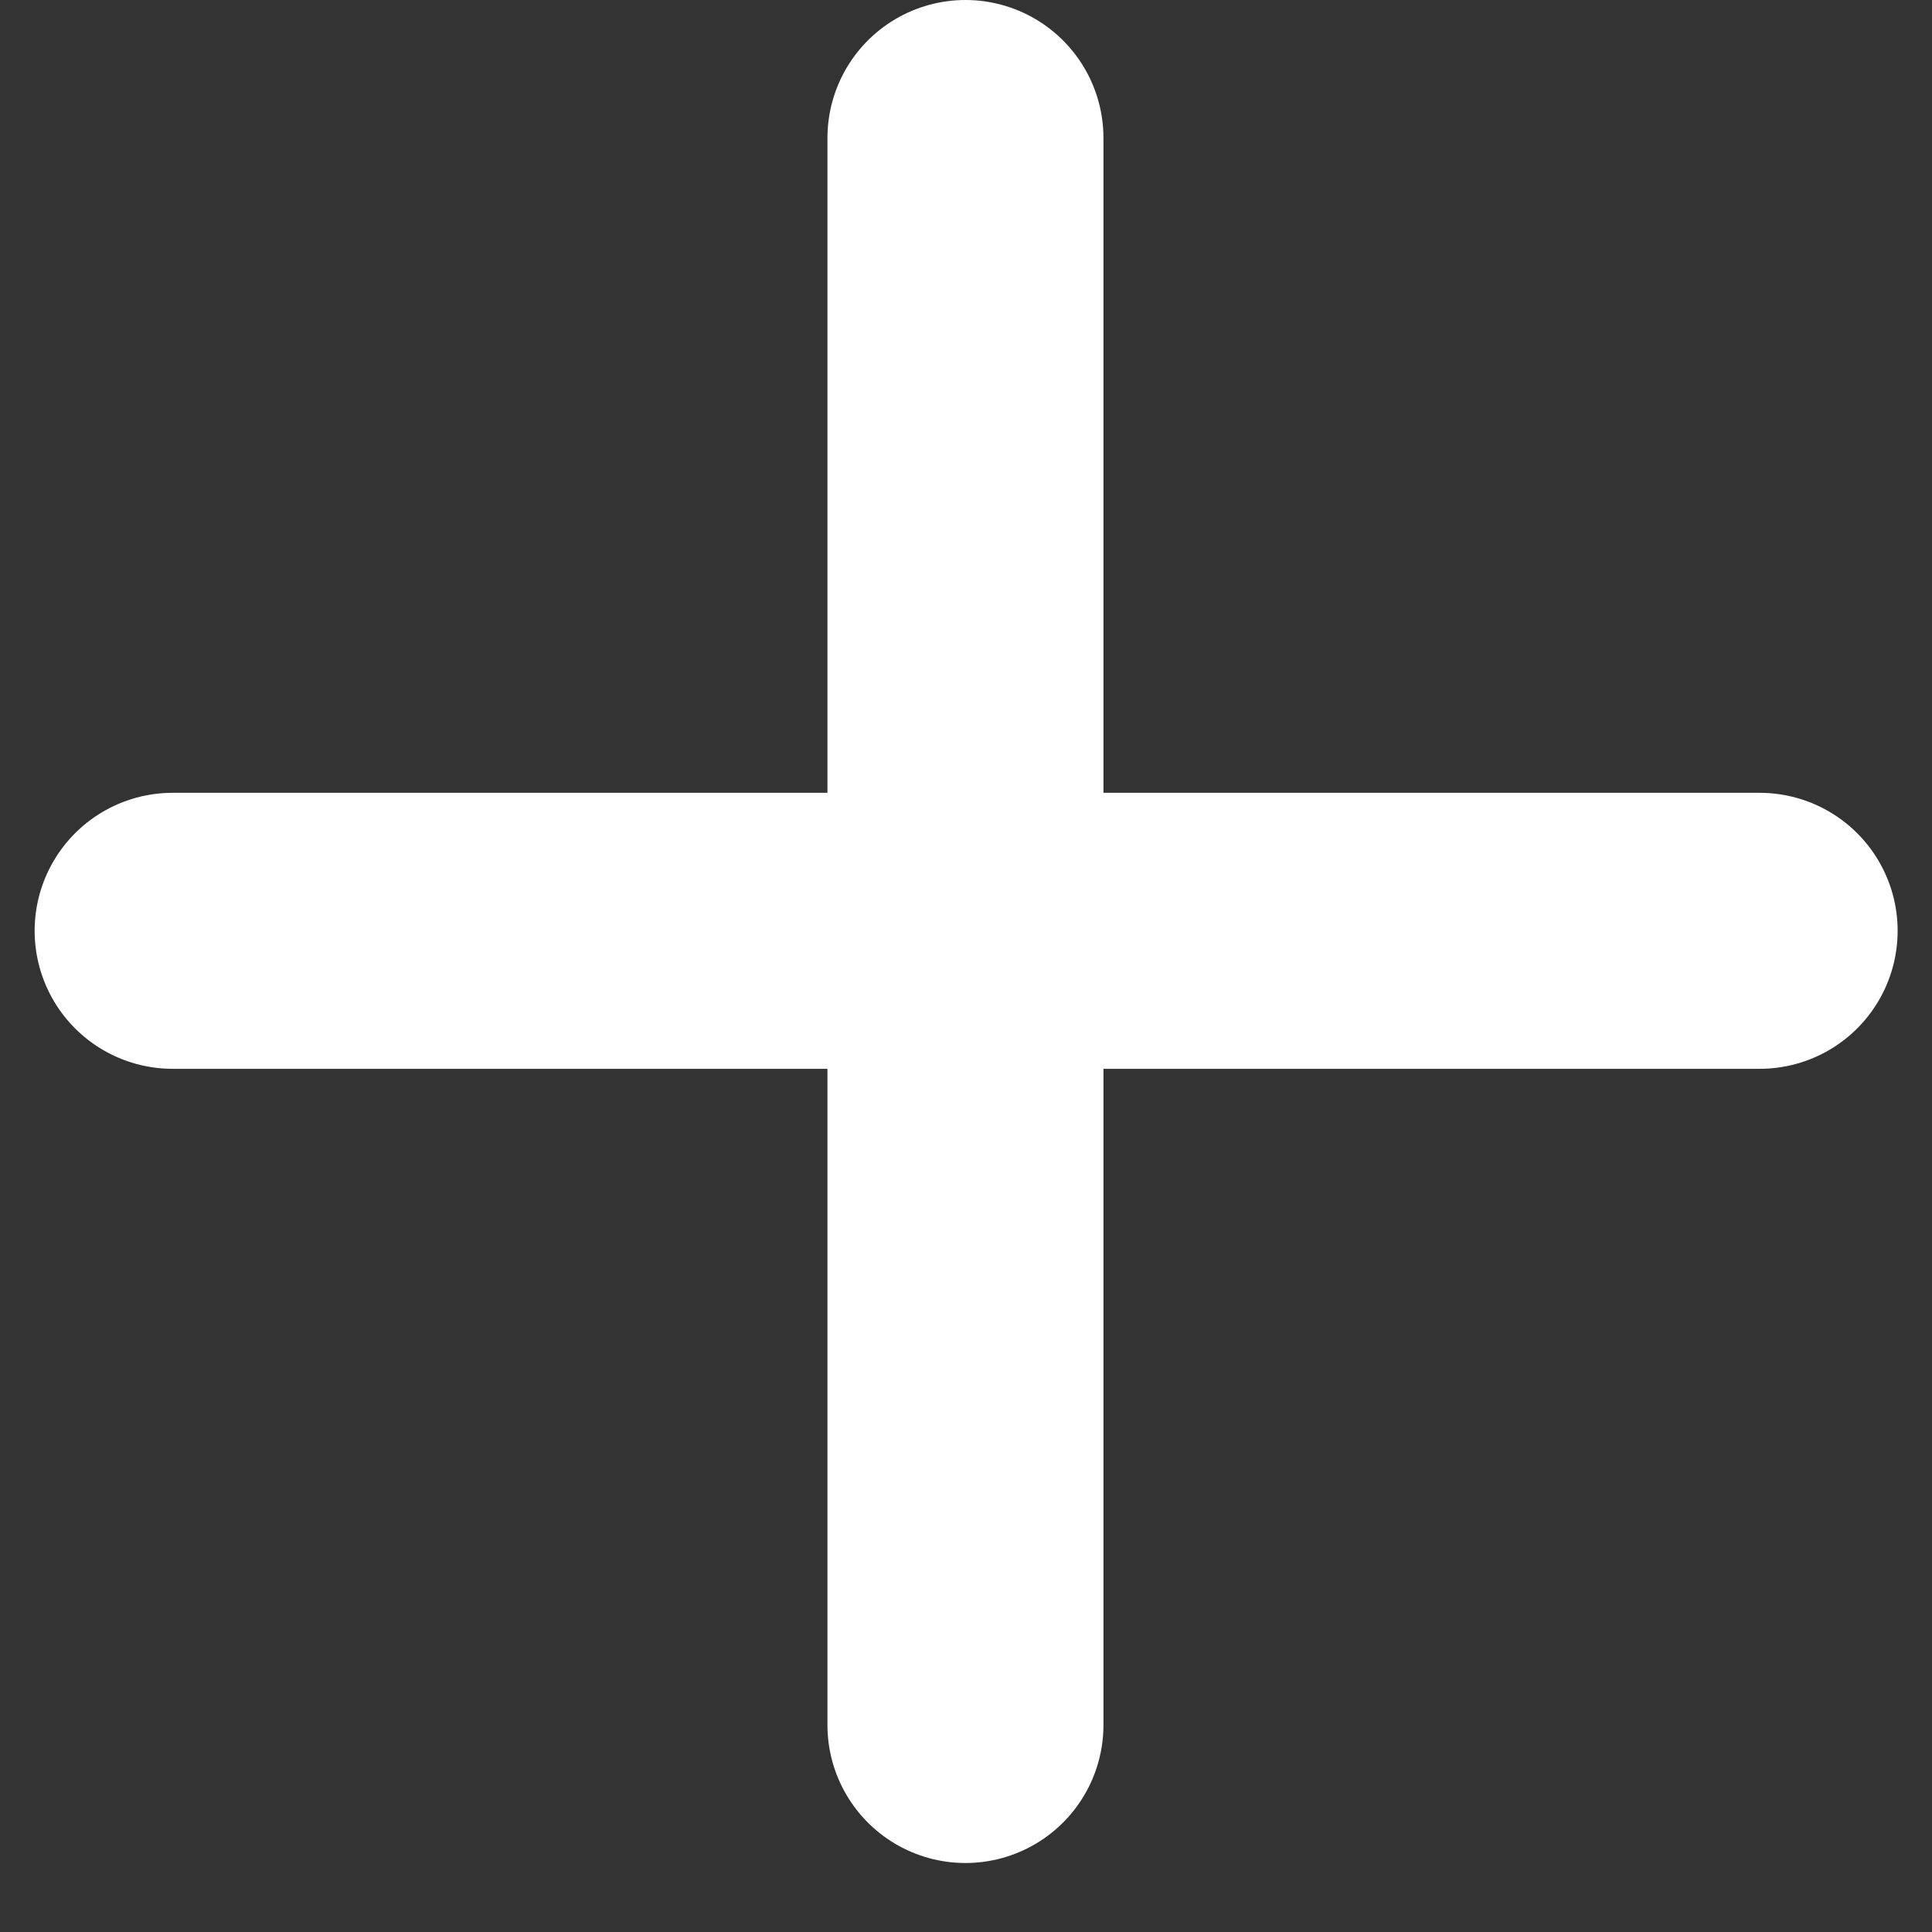 <svg width="14" height="14" viewBox="0 0 14 14" fill="none" xmlns="http://www.w3.org/2000/svg">
<rect x="0" y="0" width="14" height="14" fill="#333333" stroke="none"/>
<path d="M6.996 1V12.5" stroke="white" stroke-width="2" stroke-linecap="round"/>
<path d="M12.751 6.745L1.251 6.745" stroke="white" stroke-width="2" stroke-linecap="round"/>
</svg>
